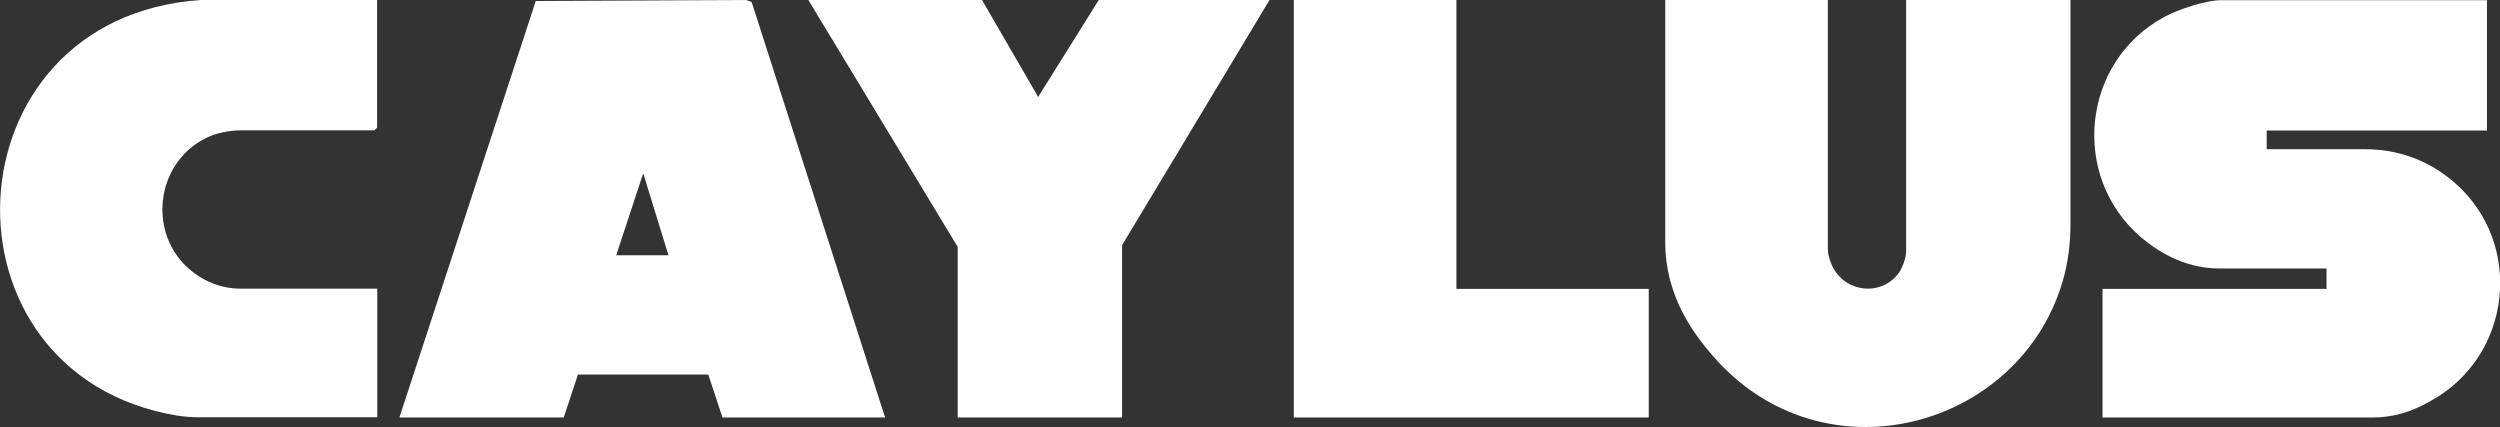 <svg viewBox="0 0 128.69 21.99" xmlns="http://www.w3.org/2000/svg" id="Layer_2"><rect x="0" y="0" width="128.69" height="21.99" fill="#333333" stroke="none"/><defs><style>.cls-1{fill:#fff;}</style></defs><g id="Instructions_-_Toggle_On_Off"><g id="DVX9BZ"><path d="M19.41,0v6.57l-.14.14h-6.88c-.71,0-1.32.2-1.43.24-3.1,1.19-3.53,5.47-.74,7.26.33.21,1.05.65,2.21.65h6.99v6.62h-9.15c-.39,0-.78-.03-1.17-.09C-3.58,19.26-2.85.9,10.33,0h9.08Z" class="cls-1"></path><path d="M45.55,21.49h-8.36l-.73-2.21h-6.71s-.73,2.21-.73,2.21h-8.46L27.58.05l10.82-.05.29.1,6.87,21.39ZM34.41,13.14l-1.3-4.22-1.39,4.22h2.69Z" class="cls-1"></path><polygon points="50.55 0 53.44 4.99 56.56 0 65.35 0 57.76 12.62 57.76 21.49 49.3 21.49 49.3 12.71 41.61 0 50.55 0" class="cls-1"></polygon><polygon points="74.97 0 74.97 14.73 74.97 14.87 84.87 14.87 84.87 21.49 66.6 21.49 66.6 0 74.97 0" class="cls-1"></polygon><path d="M116.68,6.72v.96h5.05c2.21,0,3.72.94,4.62,1.72,3.61,3.15,2.95,8.95-1.23,11.24-.49.27-1.5.85-3,.85h-13.89v-6.62h11.53v-1.05h-5.53c-1.9,0-3.31-1.01-3.99-1.58-3.7-3.14-3.09-9.09,1.19-11.38.7-.38,2.12-.85,2.9-.85h13.69v6.71h-11.34Z" class="cls-1"></path><path d="M94.09,0v12.82c0,.42.22.86.27.96.71,1.32,2.55,1.47,3.42.22.07-.1.34-.64.34-1.08V0h8.46v11.5c0,1.02-.12,2.03-.41,3.01-2.26,7.59-12.36,10.32-18,3.81-1.04-1.2-2.45-3.11-2.45-5.86V0h8.36Z" class="cls-1"></path></g></g></svg>